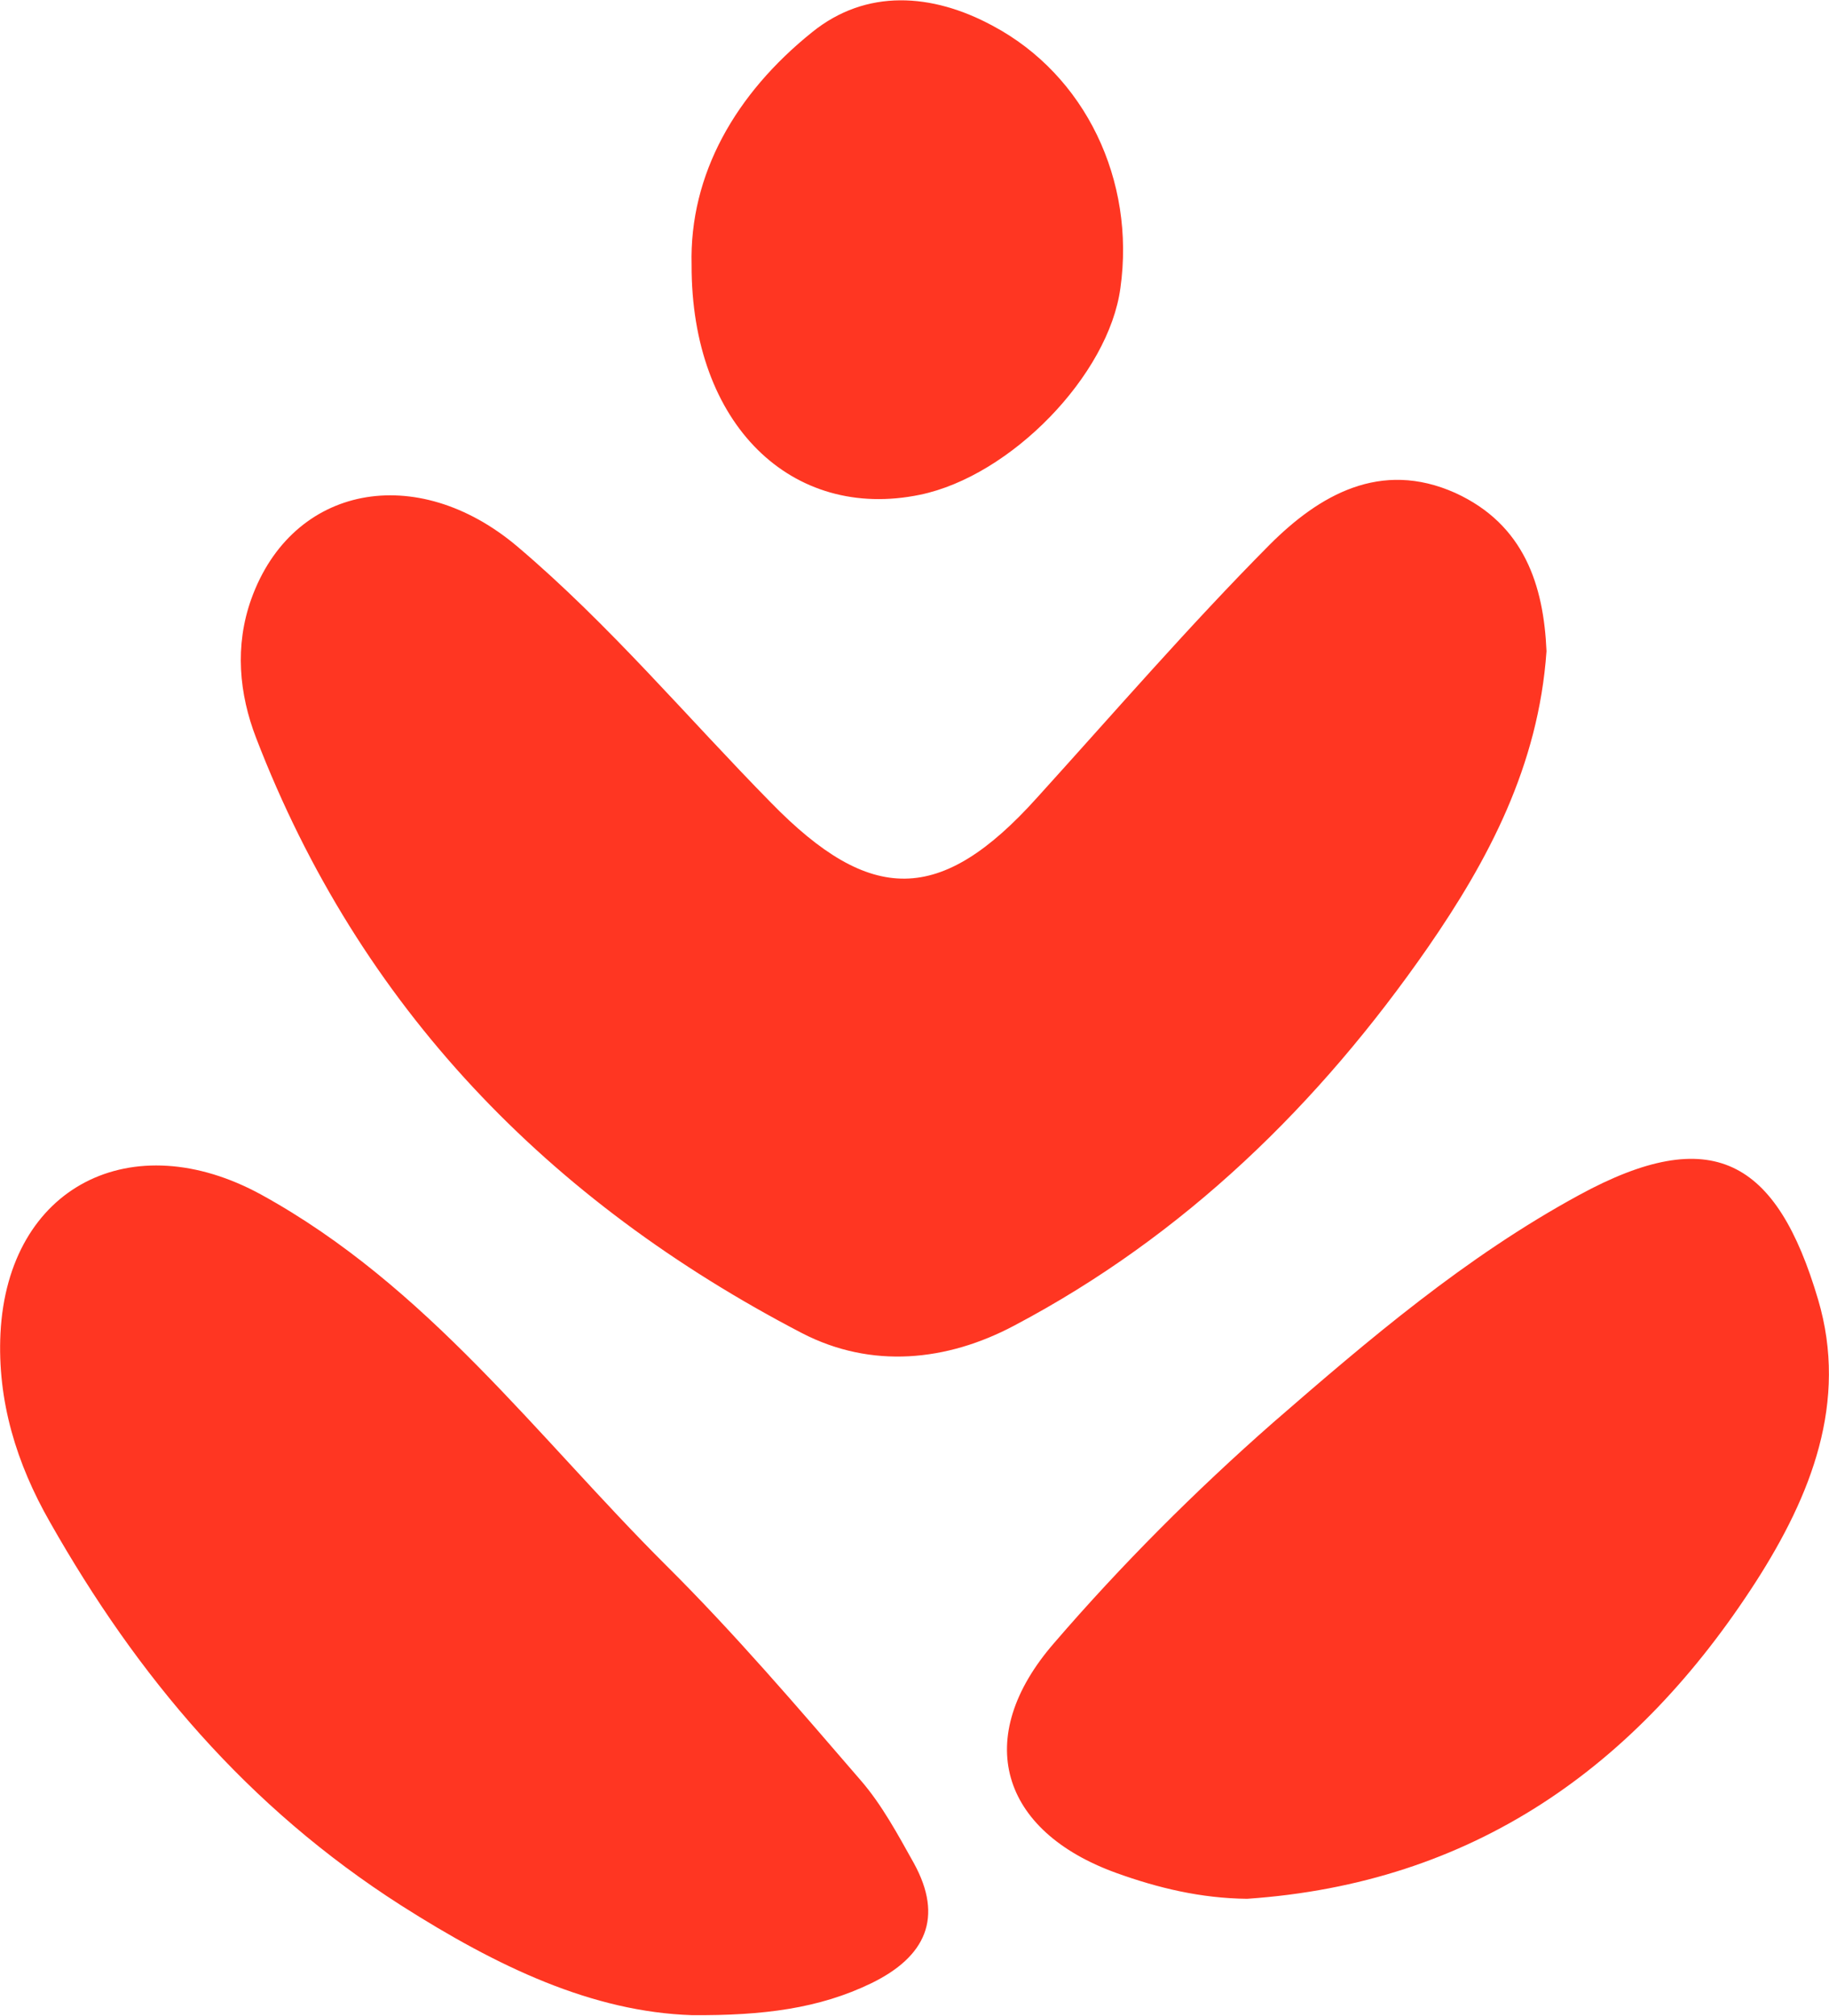 <svg version="1.2" xmlns="http://www.w3.org/2000/svg" viewBox="0 0 1550 1708" width="1550" height="1708"><style>.a{fill:#ff3622}</style><path class="a" d="m1310.6 551.7c-6.8 97.4-49.5 177.2-100.5 251-92.2 132.9-206.3 244.3-350.7 320.5-57.1 30.3-120.9 36.7-179.6 6.4-215-111.8-375-276.2-462.8-504.5-14.3-37.1-18.3-77.8-4-117.7 34.8-96.6 140.1-116.5 225.5-44.3 78.2 66.3 143.6 144.5 215 217.1 84.2 86.2 143.6 86.6 225.4-4.4 65.1-71.8 128.9-145.6 197.1-214.3 41.9-41.9 93.8-72.2 157.2-43.9 58.7 26.8 75 78.6 77.4 134.1zm-724.1 1155.7c-84.6-2.8-164.4-40.7-246.6-93-130.4-83.4-223.4-193.9-297.6-324.8-28.3-49.5-44.7-102.6-41.9-160 6.4-124.9 111.7-177.2 221-117.4 140.9 77.5 233.4 204.8 343.1 314.1 57.9 57.5 111.4 120.1 164.8 182 18 20.7 31.5 45.9 45.1 70.2 25.5 46.3 10 79.4-35.9 101.8-44.3 21.5-91.8 27.5-152 27.1zm470.4-98.6c-39.1-0.4-75.4-9.1-110.9-21.9-98.2-35.5-122.5-114.5-52.7-194.8 57-66.2 119.7-128.9 185.5-186.7 81.4-70.7 163.2-140.5 259.3-192.8 112.6-61.4 167.6-30.3 202.7 88.6 25.6 86.6-6 166-52.6 238.7-101.4 157.6-240.2 255.8-431.3 268.9zm-470.8-1384.3c-2-77 37.5-145.3 102.1-197.2 45.9-37.1 101.8-33.1 152.8-5.6 79 41.9 121.3 131.3 108.5 222.3-9.9 73.9-92.9 159.3-169.9 175.2-108.5 22.4-193.9-59.4-193.5-194.7z"/></svg>